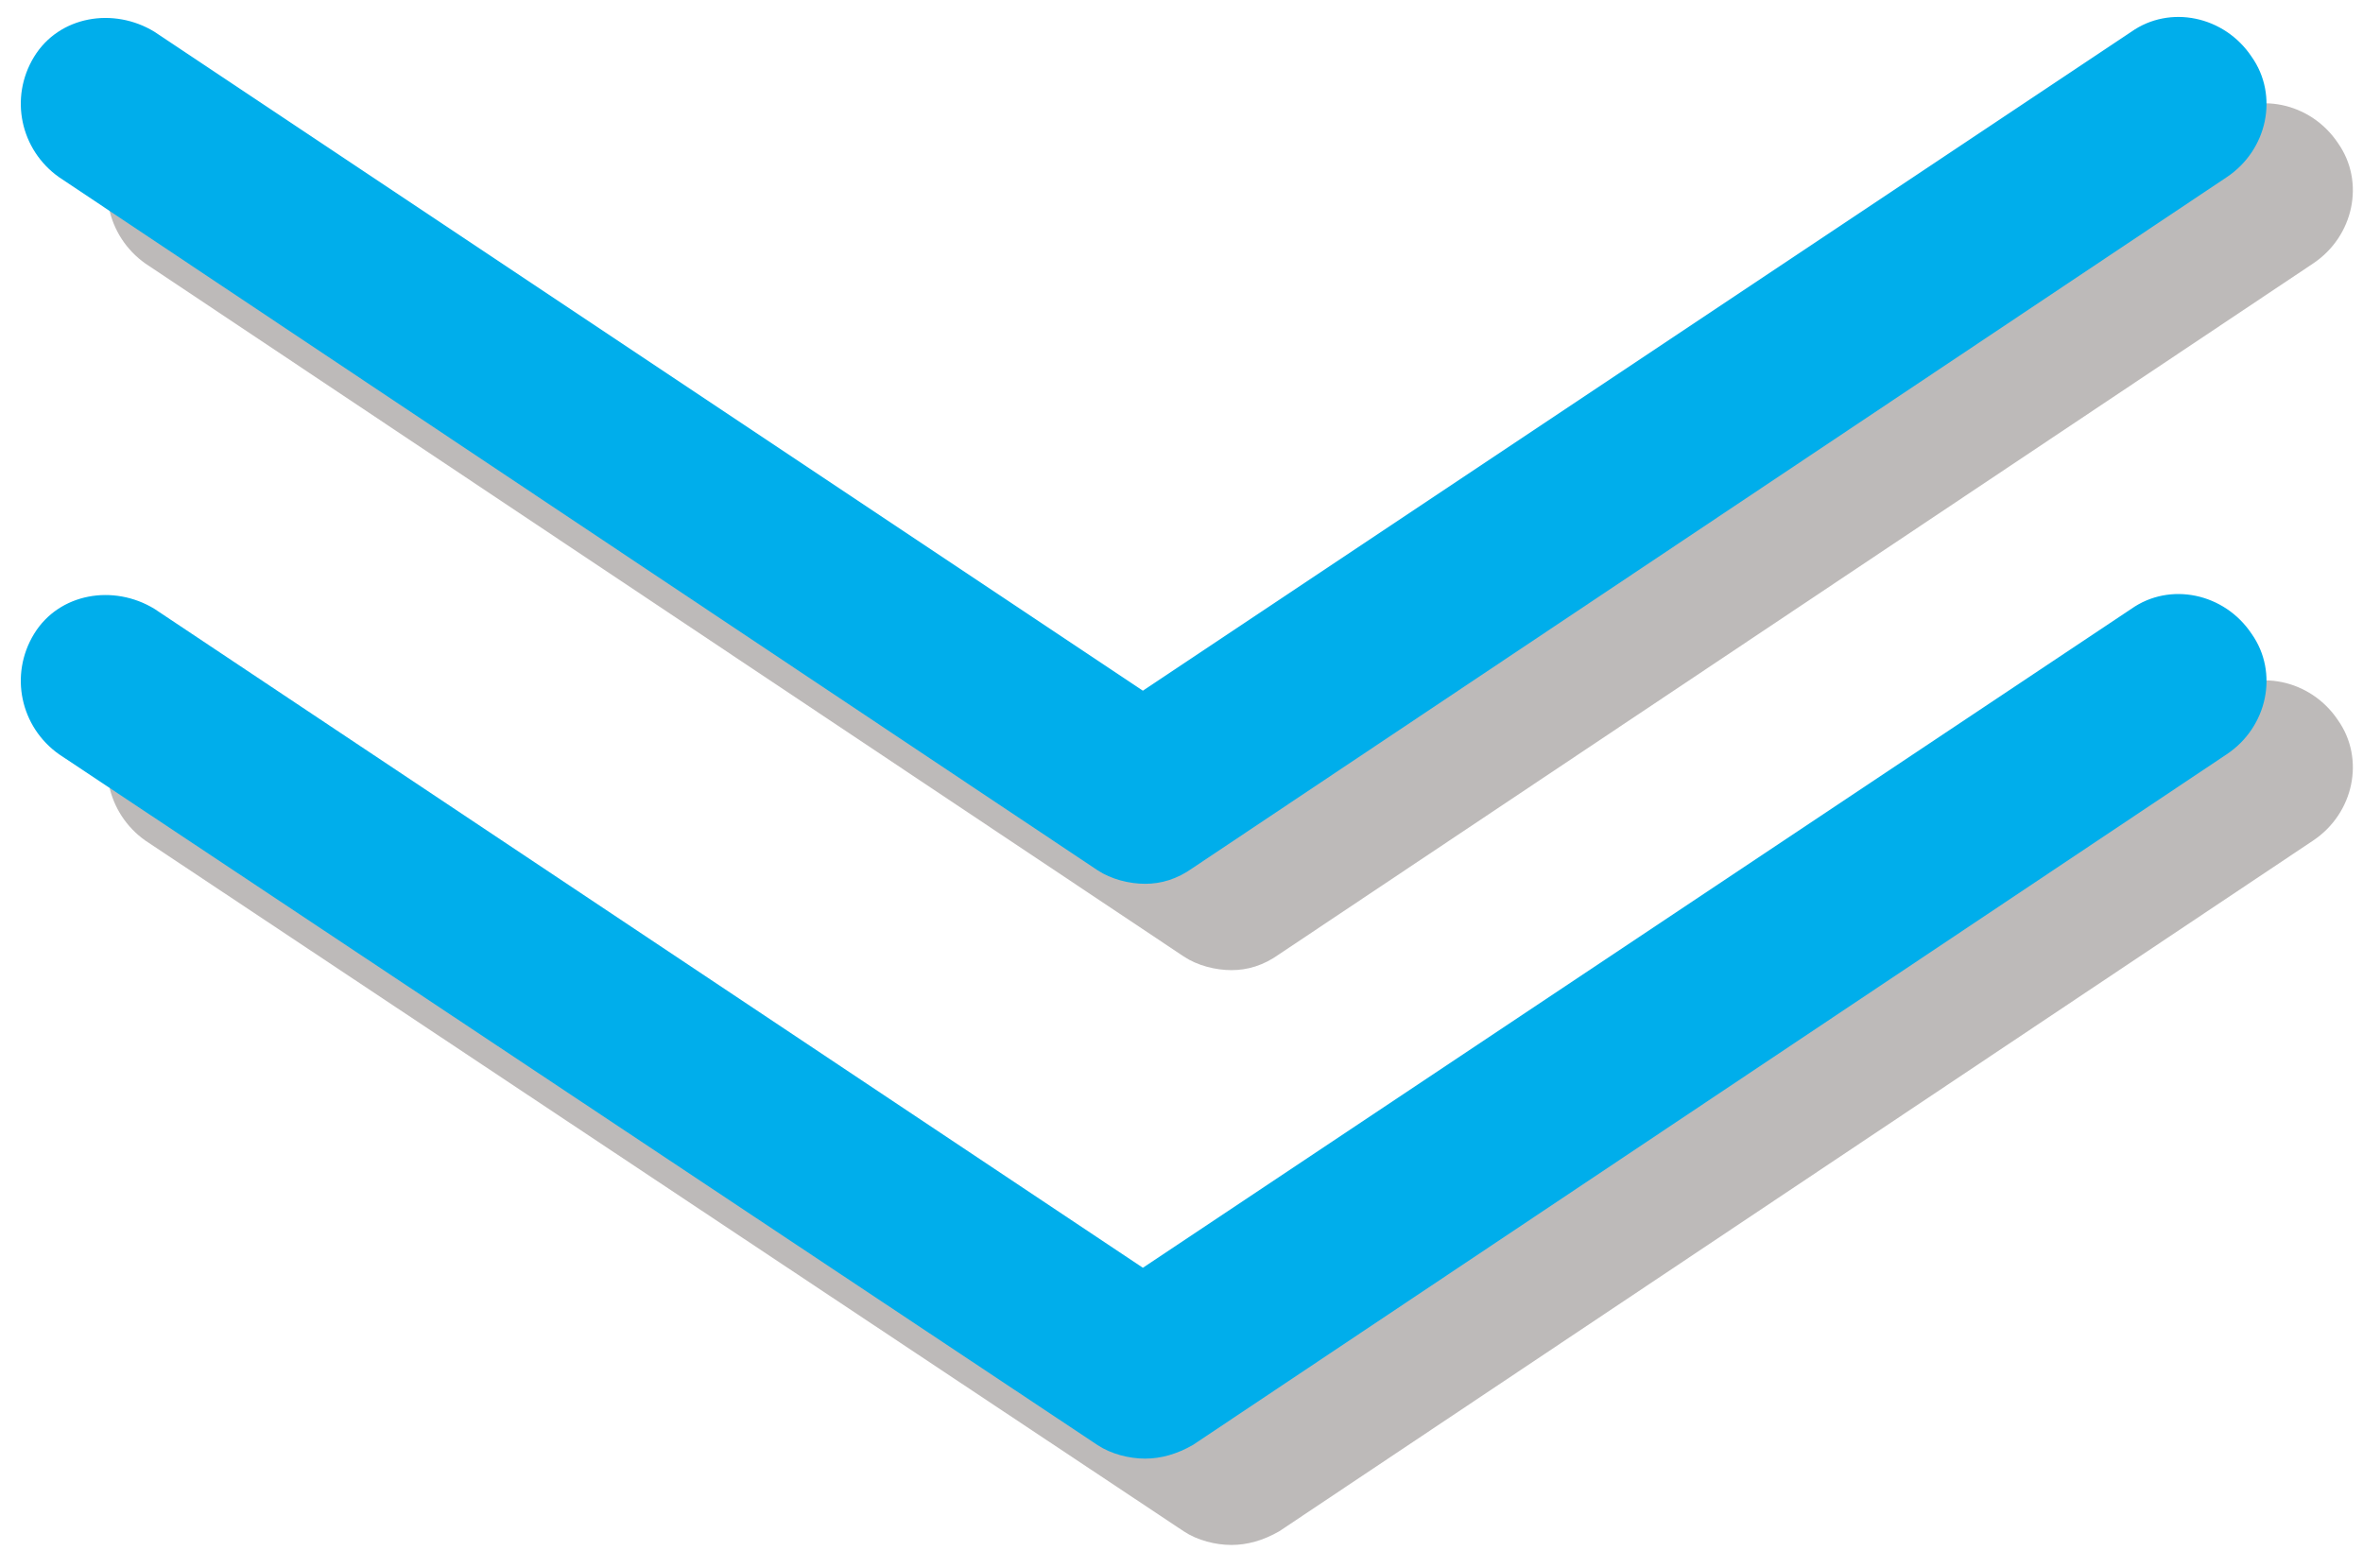 <?xml version="1.0" encoding="utf-8"?>
<!-- Generator: Adobe Illustrator 23.0.3, SVG Export Plug-In . SVG Version: 6.00 Build 0)  -->
<svg version="1.1" id="レイヤー_1" xmlns="http://www.w3.org/2000/svg" xmlns:xlink="http://www.w3.org/1999/xlink" x="0px"
	 y="0px" viewBox="0 0 104 69" style="enable-background:new 0 0 104 69;" xml:space="preserve">
<style type="text/css">
	.st0{opacity:0.3;}
	.st1{fill:#231815;}
	.st2{fill:#00AEEB;}
</style>
<g>
	<g>
		<g>
			<g class="st0">
				<path class="st1" d="M54.2,68c-0.7,0-1.5-0.2-2.1-0.6L6.4,37c-1.7-1.2-2.2-3.5-1.1-5.3c1.2-1.7,3.5-2.2,5.3-1.1l43.5,29l43.5-29
					c1.7-1.2,4.1-0.7,5.3,1.1c1.2,1.7,0.7,4.1-1.1,5.3L56.3,67.4C55.6,67.8,54.9,68,54.2,68z"/>
			</g>
			<g>
				<path class="st2" d="M50.4,64.2c-0.7,0-1.5-0.2-2.1-0.6L2.6,33.2c-1.7-1.2-2.2-3.5-1.1-5.3s3.5-2.2,5.3-1.1l43.5,29l43.5-29
					c1.7-1.2,4.1-0.7,5.3,1.1c1.2,1.7,0.7,4.1-1.1,5.3L52.5,63.6C51.8,64,51.1,64.2,50.4,64.2z"/>
			</g>
		</g>
		<g>
			<g class="st0">
				<path class="st1" d="M54.2,42.7c-0.7,0-1.5-0.2-2.1-0.6L6.4,11.6c-1.7-1.2-2.2-3.5-1.1-5.3s3.5-2.2,5.3-1.1l43.5,29l43.5-29
					c1.7-1.2,4.1-0.7,5.3,1.1c1.2,1.7,0.7,4.1-1.1,5.3L56.3,42C55.6,42.5,54.9,42.7,54.2,42.7z"/>
			</g>
			<g>
				<path class="st2" d="M50.4,38.9c-0.7,0-1.5-0.2-2.1-0.6L2.6,7.8C0.9,6.6,0.4,4.3,1.5,2.5s3.5-2.2,5.3-1.1l43.5,29l43.5-29
					c1.7-1.2,4.1-0.7,5.3,1.1c1.2,1.7,0.7,4.1-1.1,5.3L52.5,38.2C51.8,38.7,51.1,38.9,50.4,38.9z"/>
			</g>
		</g>
	</g>
</g>
</svg>

